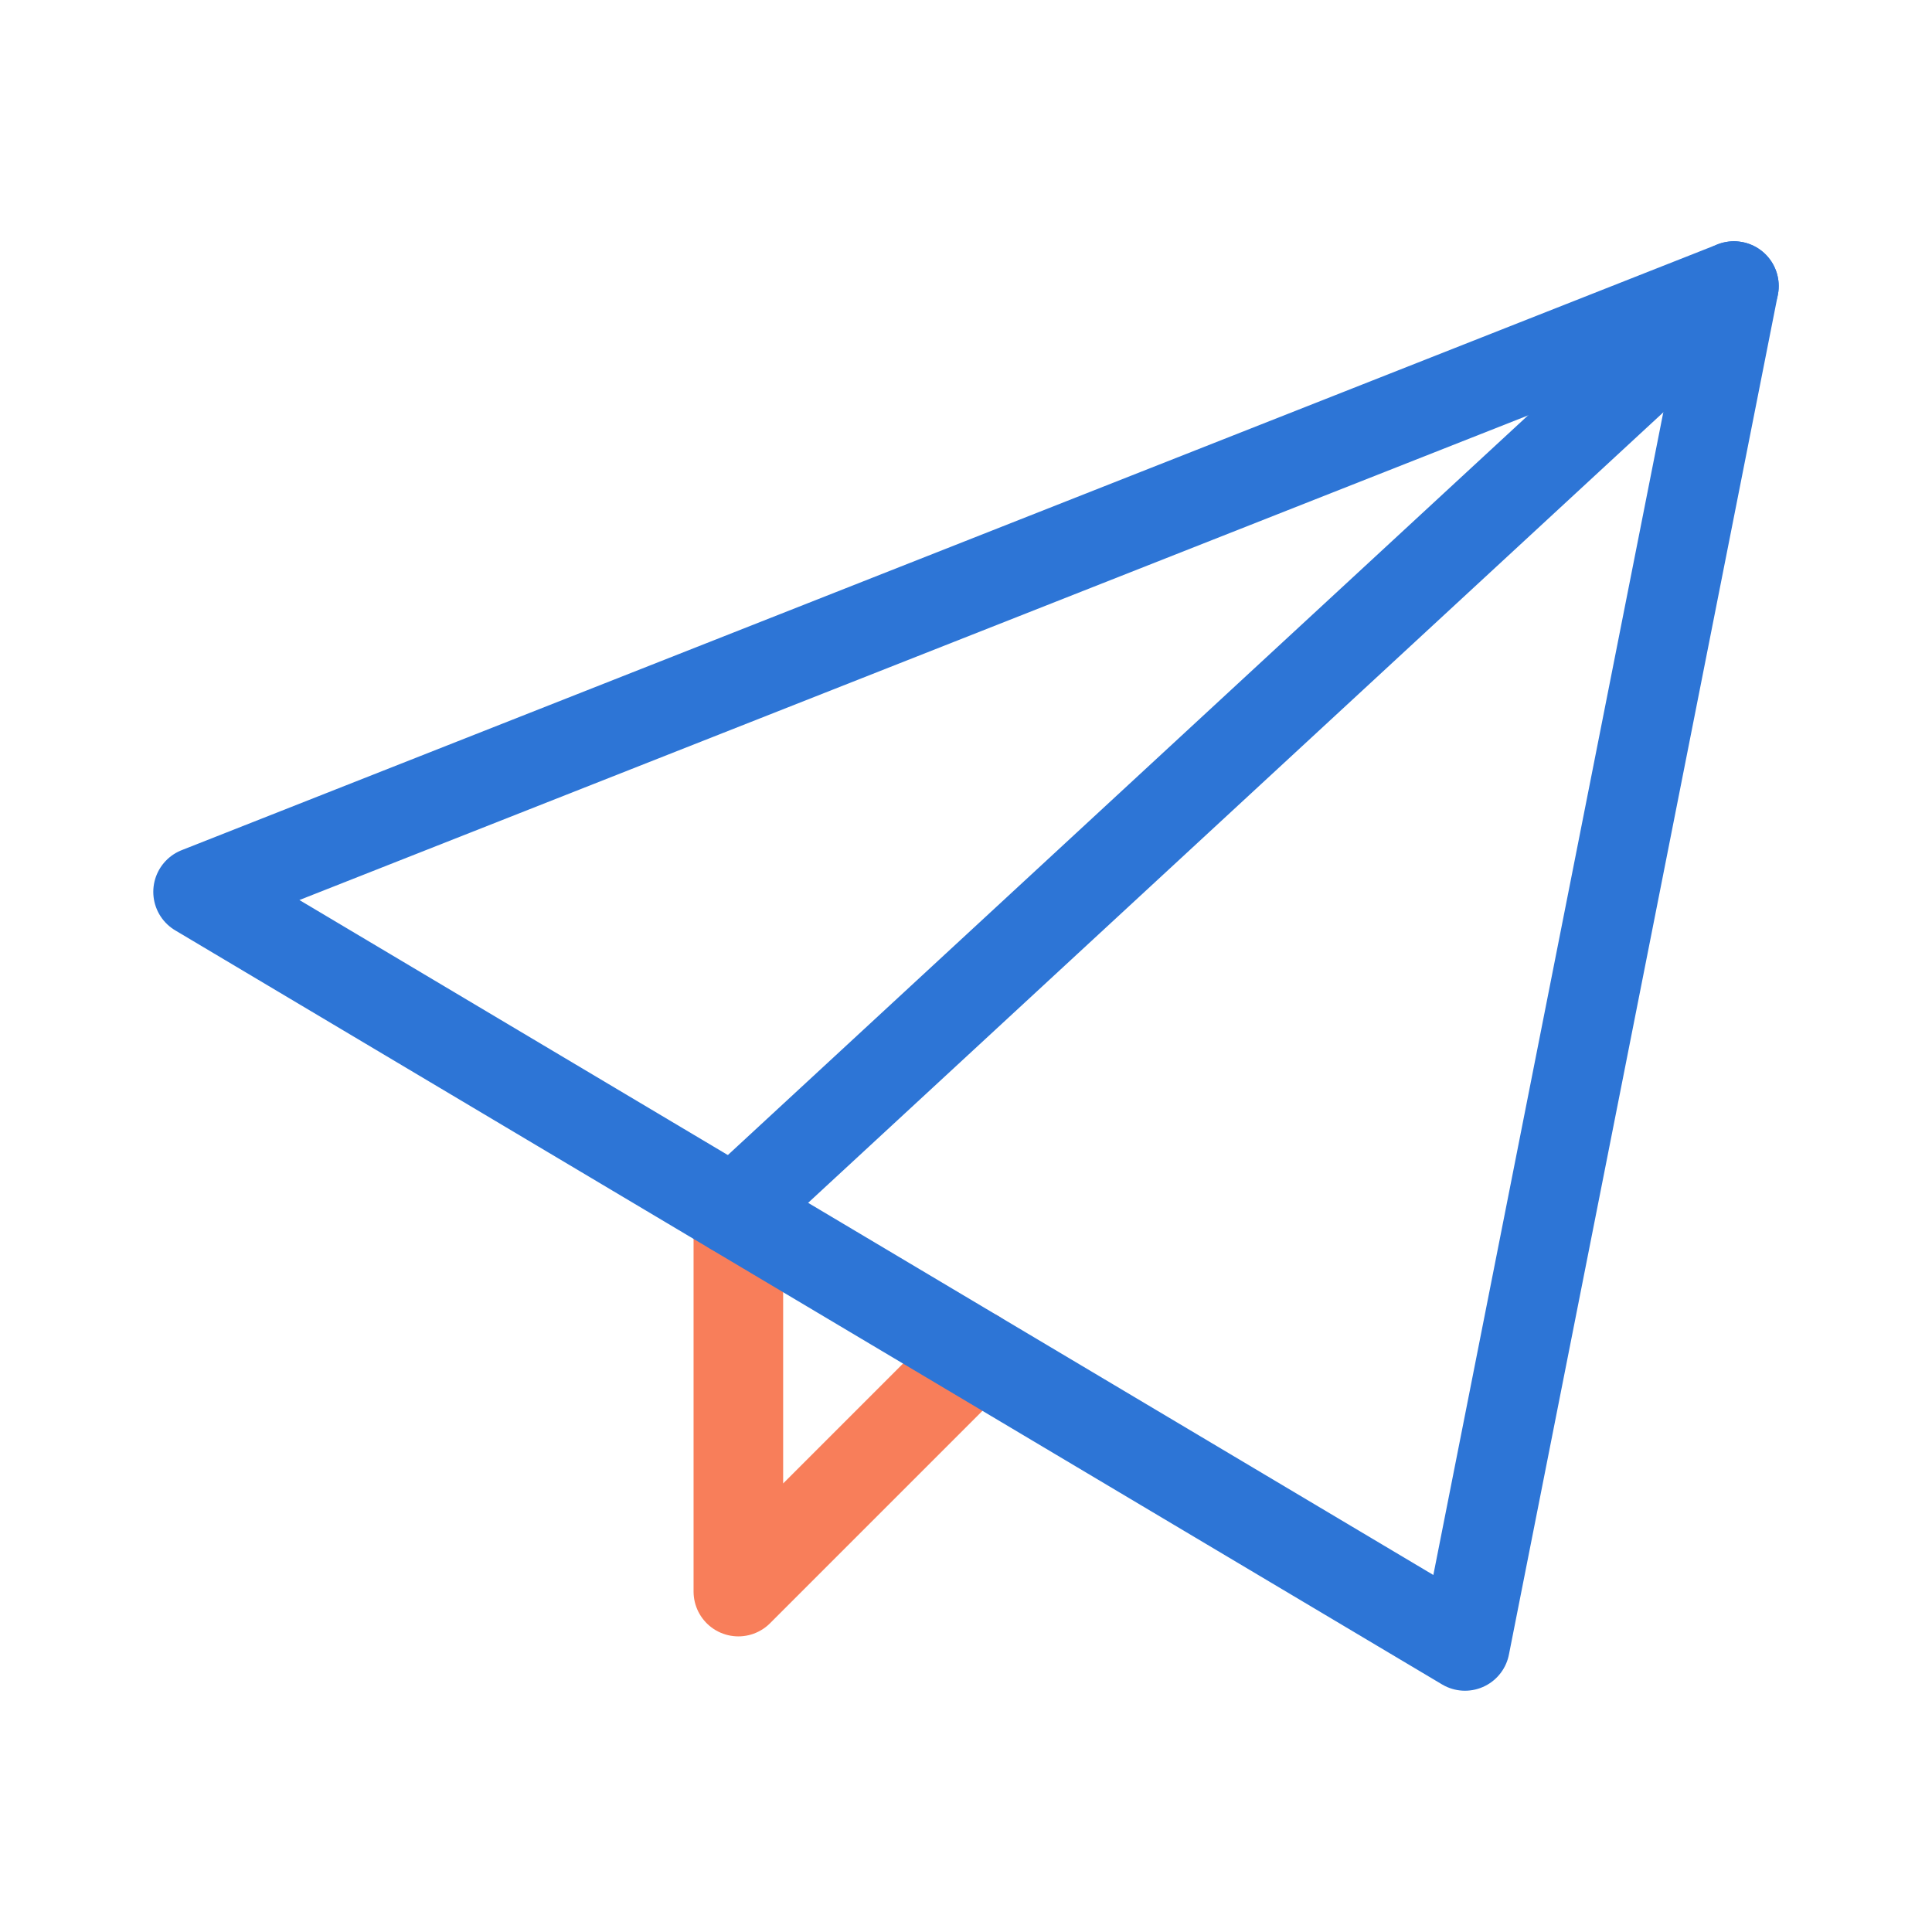 <svg xmlns="http://www.w3.org/2000/svg" viewBox="0 0 97.05 97.05"><defs><style>.cls-1,.cls-2,.cls-3{fill:none;}.cls-2{stroke:#f87e5a;}.cls-2,.cls-3{stroke-linecap:round;stroke-linejoin:round;stroke-width:4.5px;}.cls-3{stroke:#2d75d6;}</style></defs><g id="圖層_2" data-name="圖層 2"><g id="圖層_1-2" data-name="圖層 1"><rect class="cls-1" width="97.05" height="97.05"/><polyline class="cls-2" points="49 68.04 37.09 79.95 37.09 60.81"/><polygon class="cls-3" points="87.1 14.37 9.95 44.8 73.59 82.68 87.1 14.37"/><line class="cls-3" x1="36.86" y1="60.81" x2="87.1" y2="14.37"/></g></g></svg>